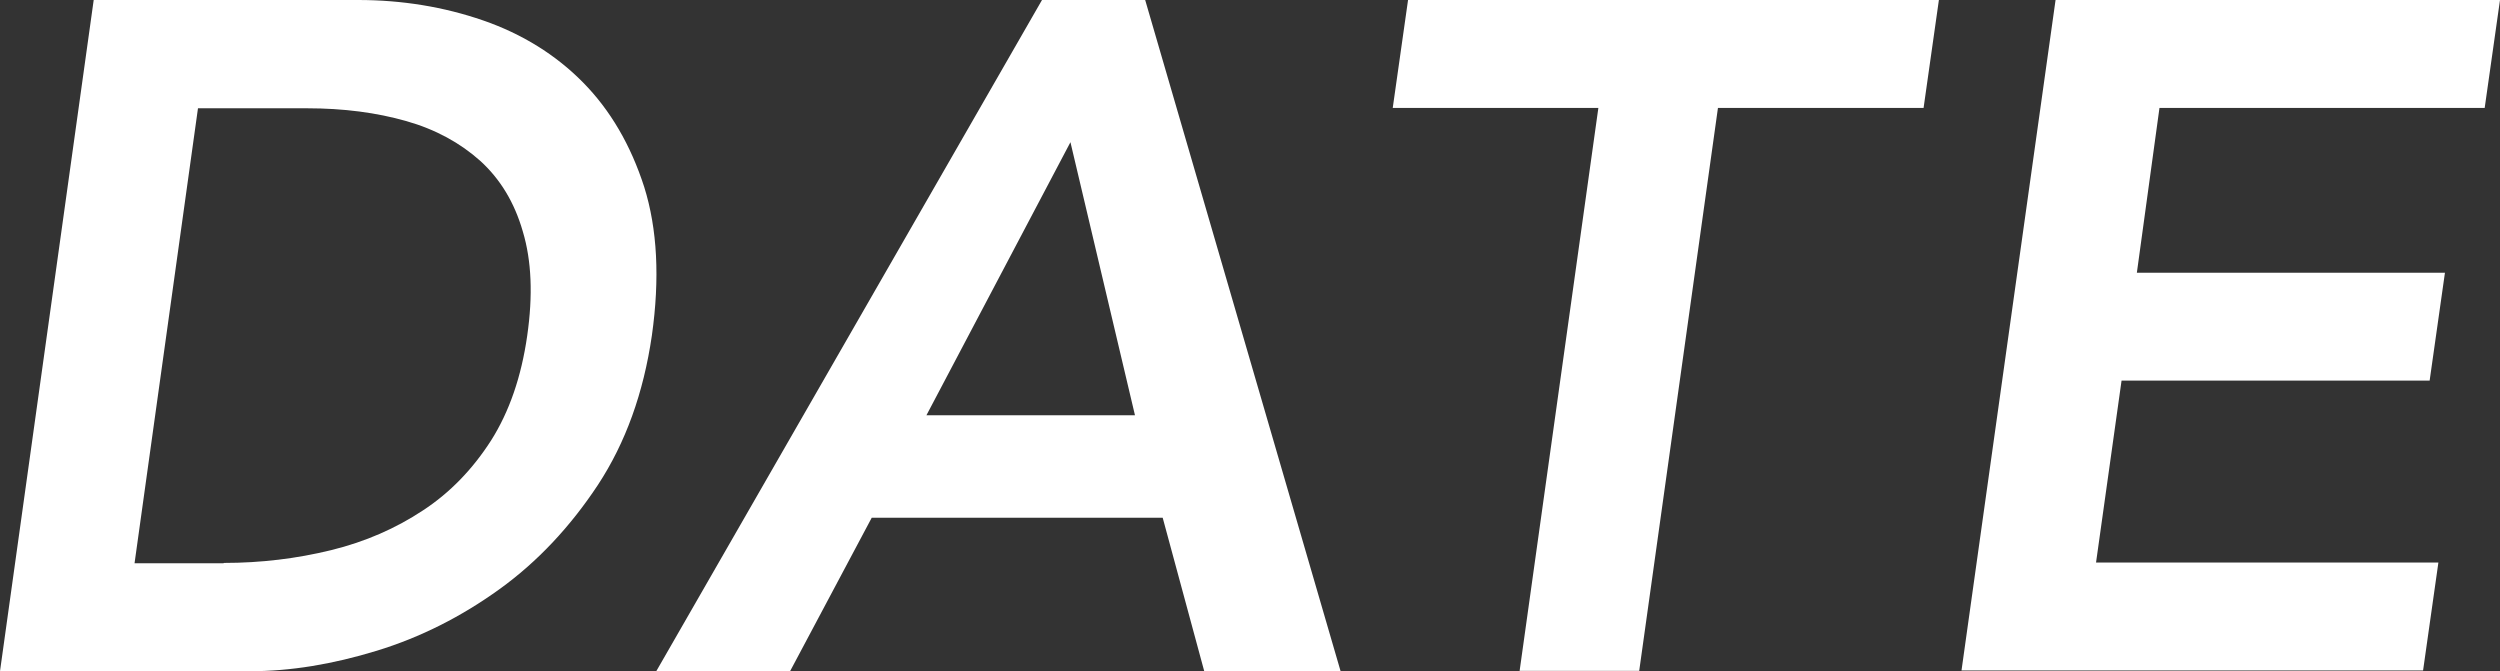 <?xml version="1.0" encoding="UTF-8"?>
<svg id="_レイヤー_2" data-name="レイヤー_2" xmlns="http://www.w3.org/2000/svg" viewBox="0 0 68.57 18.41">
  <rect x="0" y="0" width="68.57" height="18.41" fill="#333333" stroke="none"/>
  <defs>
    <style>
      .cls-1 {
        fill: #fff;
      }
    </style>
  </defs>
  <g id="object">
    <g>
      <path class="cls-1" d="M2.57,0h7.25c1.21,0,2.36.19,3.43.56,1.07.37,1.99.94,2.74,1.7.75.76,1.31,1.72,1.68,2.87.36,1.15.43,2.51.21,4.07-.23,1.58-.72,2.94-1.48,4.1-.76,1.15-1.66,2.11-2.7,2.86s-2.16,1.32-3.37,1.69c-1.21.37-2.36.56-3.47.56H0L2.57,0ZM6.14,15.44c1.02,0,2-.12,2.94-.35.94-.23,1.78-.6,2.52-1.09.75-.49,1.37-1.14,1.87-1.92.5-.79.83-1.75.99-2.87.16-1.11.12-2.06-.12-2.86-.23-.8-.62-1.44-1.17-1.94-.55-.49-1.22-.86-2.03-1.09-.81-.23-1.71-.35-2.72-.35h-2.99l-1.74,12.48h2.44Z"/>
      <path class="cls-1" d="M28.58,0h2.83l5.36,18.41h-3.74l-1.14-4.21h-7.98l-2.24,4.21h-3.67L28.58,0ZM31.13,11.39l-1.77-7.49-3.95,7.49h5.72Z"/>
      <path class="cls-1" d="M43.84,2.96h-5.64l.42-2.96h14.56l-.42,2.96h-5.64l-2.16,15.44h-3.28l2.16-15.44Z"/>
      <path class="cls-1" d="M56.38,0h12.19l-.42,2.96h-8.92l-.62,4.52h8.45l-.42,2.96h-8.45l-.7,4.99h9.39l-.42,2.96h-12.66L56.38,0Z"/>
    </g>
  </g>
</svg>